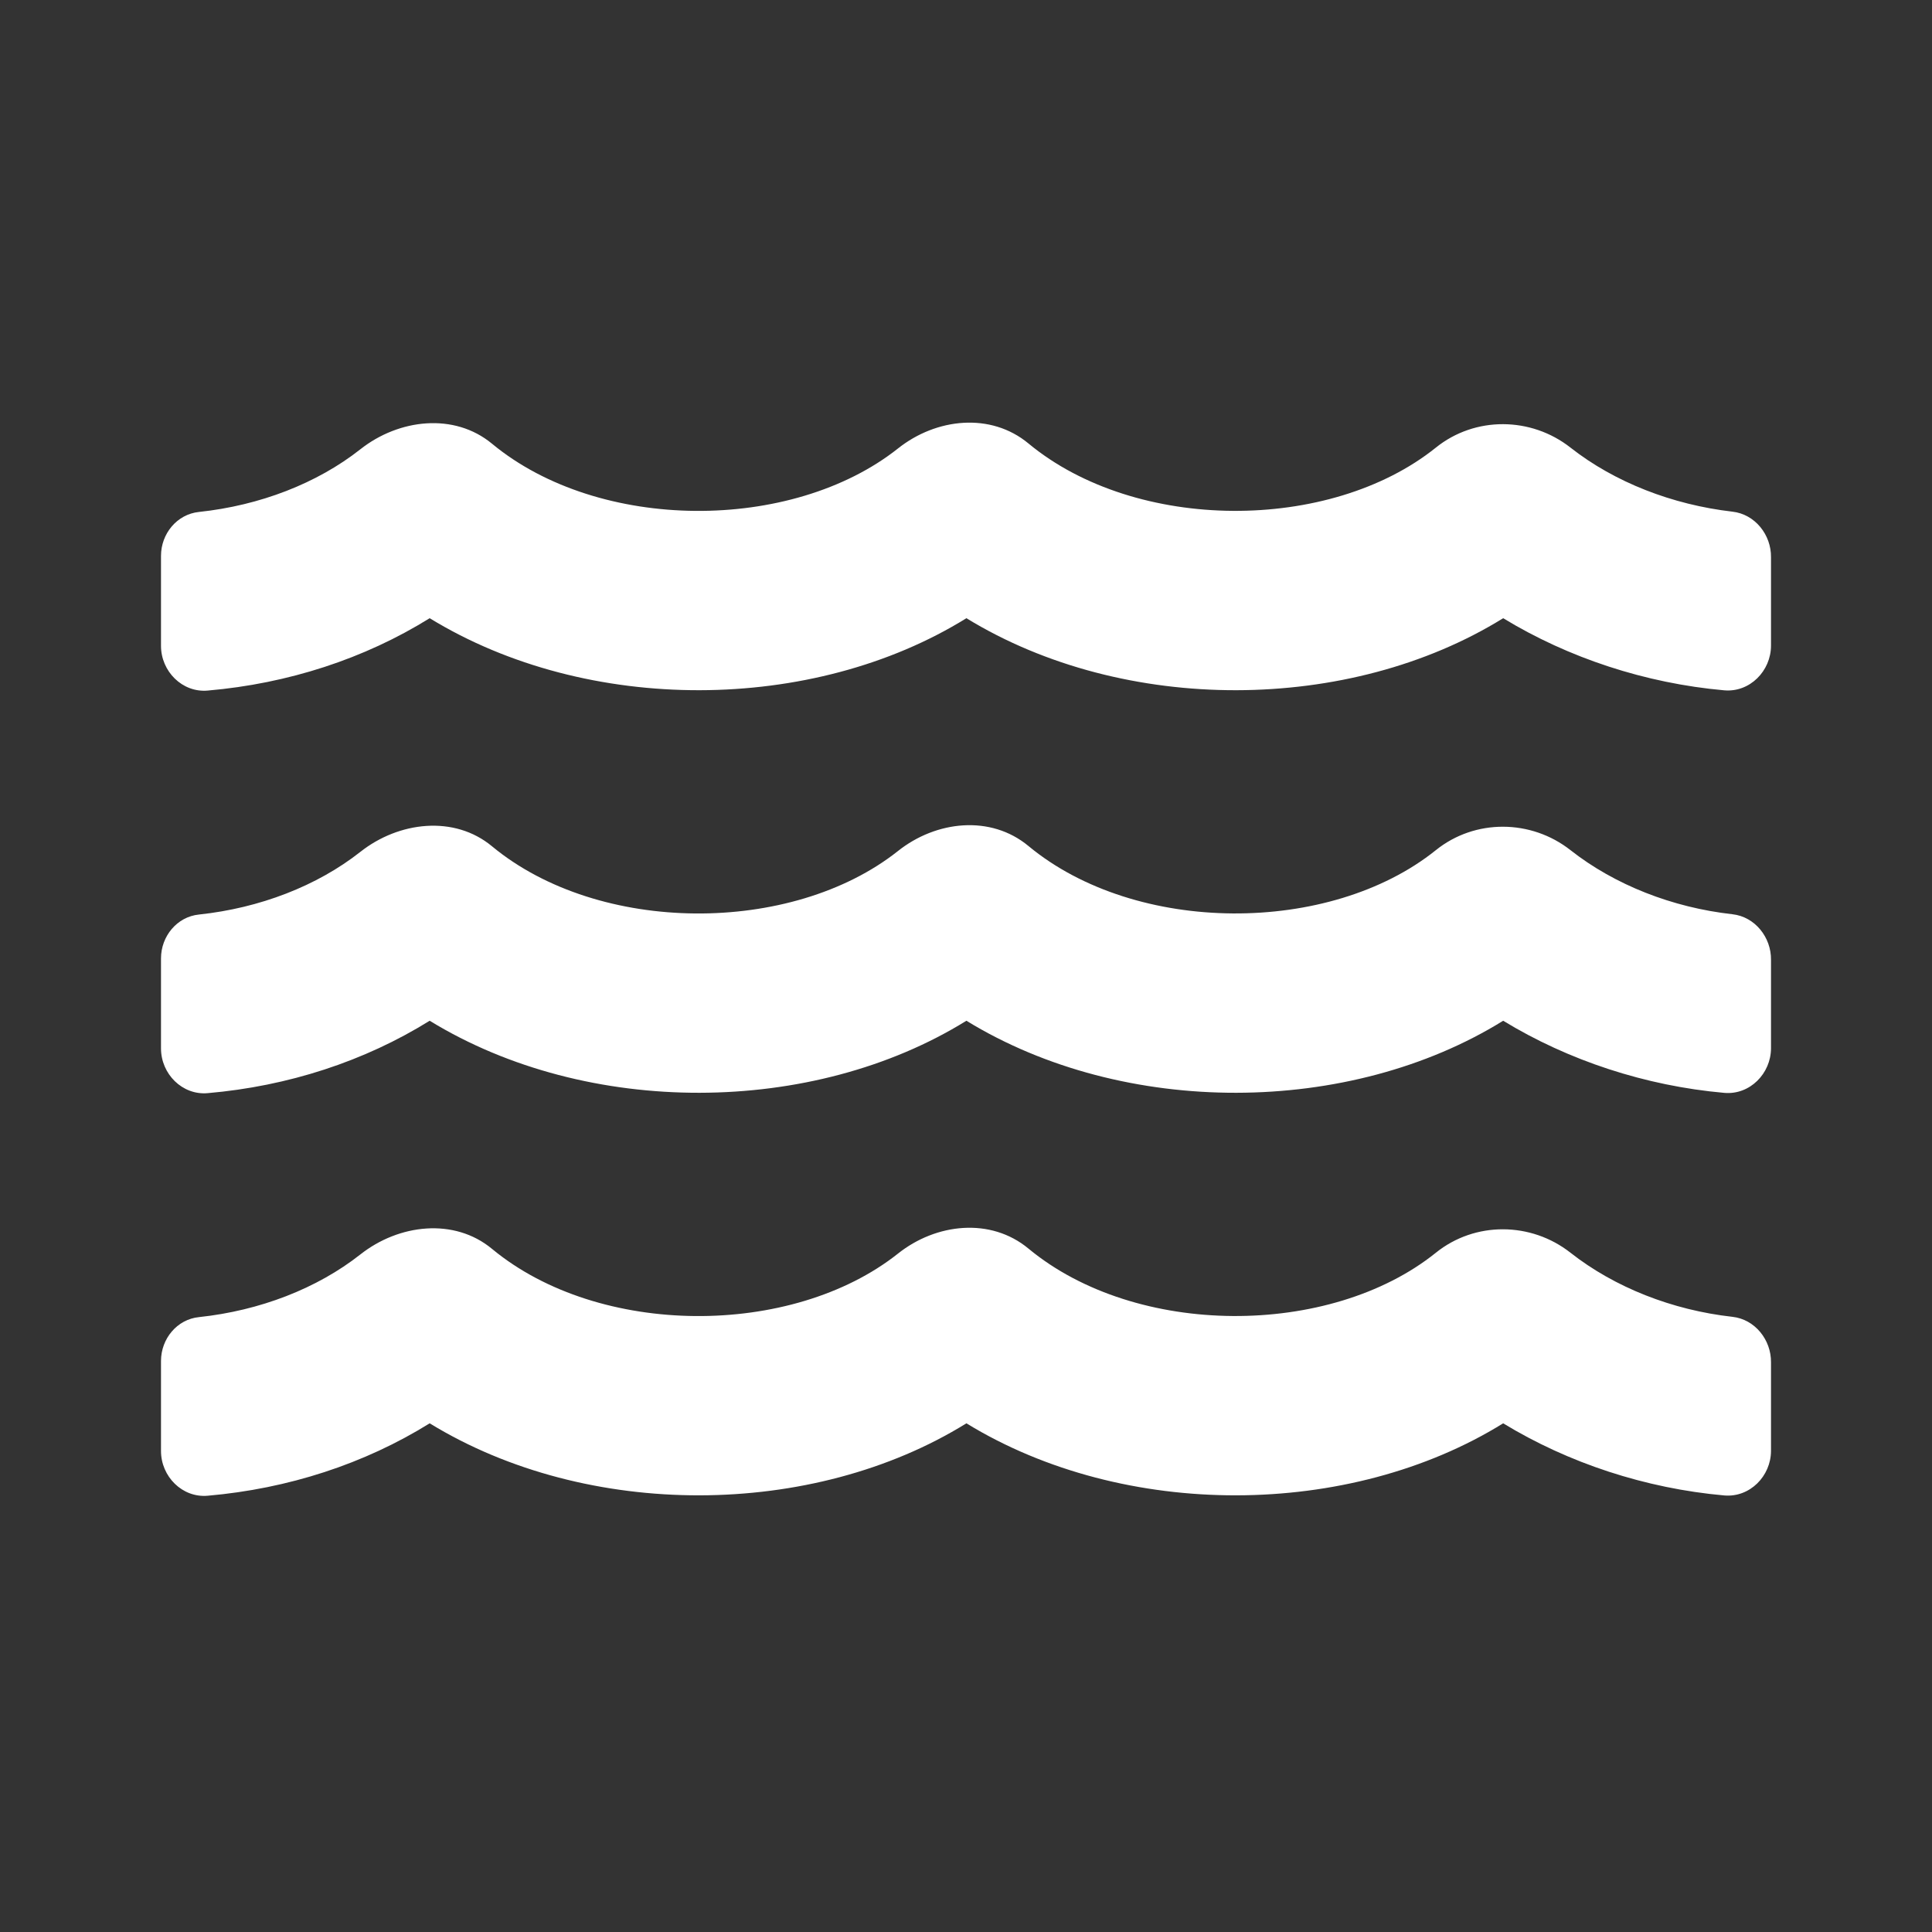 <svg width="48" height="48" viewBox="0 0 48 48" fill="none" xmlns="http://www.w3.org/2000/svg">
<rect x="0" y="0" width="48" height="48" fill="#333333" stroke="none"/>
<g id="calendar 1">
<path id="water" d="M43.041 32.716C41.548 32.549 40.117 31.986 39.02 31.125C38.041 30.354 36.645 30.34 35.672 31.125C33.04 33.237 28.226 33.237 25.552 31.021C24.615 30.243 23.26 30.389 22.309 31.146C19.669 33.237 14.884 33.23 12.224 31.028C11.286 30.25 9.911 30.41 8.952 31.167C7.876 32.014 6.452 32.563 4.945 32.723C4.396 32.778 4 33.264 4 33.813V36.05C4 36.682 4.528 37.217 5.16 37.161C7.16 36.987 9.056 36.369 10.675 35.362C14.599 37.765 20.19 37.73 24.01 35.362C27.935 37.765 33.526 37.73 37.346 35.362C38.964 36.348 40.881 36.98 42.84 37.154C43.472 37.209 44 36.675 44 36.043V33.848C44.007 33.292 43.604 32.778 43.041 32.716ZM43.041 22.714C41.548 22.547 40.117 21.985 39.02 21.123C38.041 20.352 36.645 20.339 35.672 21.123C33.04 23.235 28.226 23.235 25.552 21.019C24.615 20.241 23.26 20.387 22.309 21.144C19.669 23.235 14.884 23.228 12.224 21.026C11.286 20.248 9.911 20.408 8.952 21.165C7.876 22.012 6.452 22.561 4.945 22.721C4.396 22.776 4 23.263 4 23.811V26.048C4 26.68 4.528 27.215 5.16 27.159C7.16 26.986 9.056 26.367 10.675 25.36C14.599 27.764 20.19 27.729 24.01 25.36C27.935 27.764 33.526 27.729 37.346 25.36C38.964 26.347 40.881 26.979 42.84 27.152C43.472 27.208 44 26.673 44 26.041V23.846C44.007 23.291 43.604 22.776 43.041 22.714ZM43.041 12.712C41.548 12.539 40.117 11.983 39.02 11.122C38.041 10.351 36.645 10.337 35.672 11.122C33.04 13.233 28.226 13.233 25.552 11.018C24.615 10.24 23.26 10.386 22.309 11.143C19.669 13.233 14.884 13.226 12.224 11.024C11.286 10.247 9.911 10.406 8.952 11.163C7.876 12.011 6.452 12.559 4.945 12.719C4.396 12.775 4 13.261 4 13.81V16.046C4 16.678 4.528 17.213 5.16 17.157C7.16 16.984 9.056 16.366 10.675 15.359C14.599 17.762 20.19 17.727 24.01 15.359C27.935 17.762 33.526 17.727 37.346 15.359C38.964 16.345 40.881 16.977 42.84 17.151C43.472 17.206 44 16.671 44 16.039V13.844C44.007 13.289 43.604 12.775 43.041 12.712Z" fill="white"/>
</g>
</svg>
